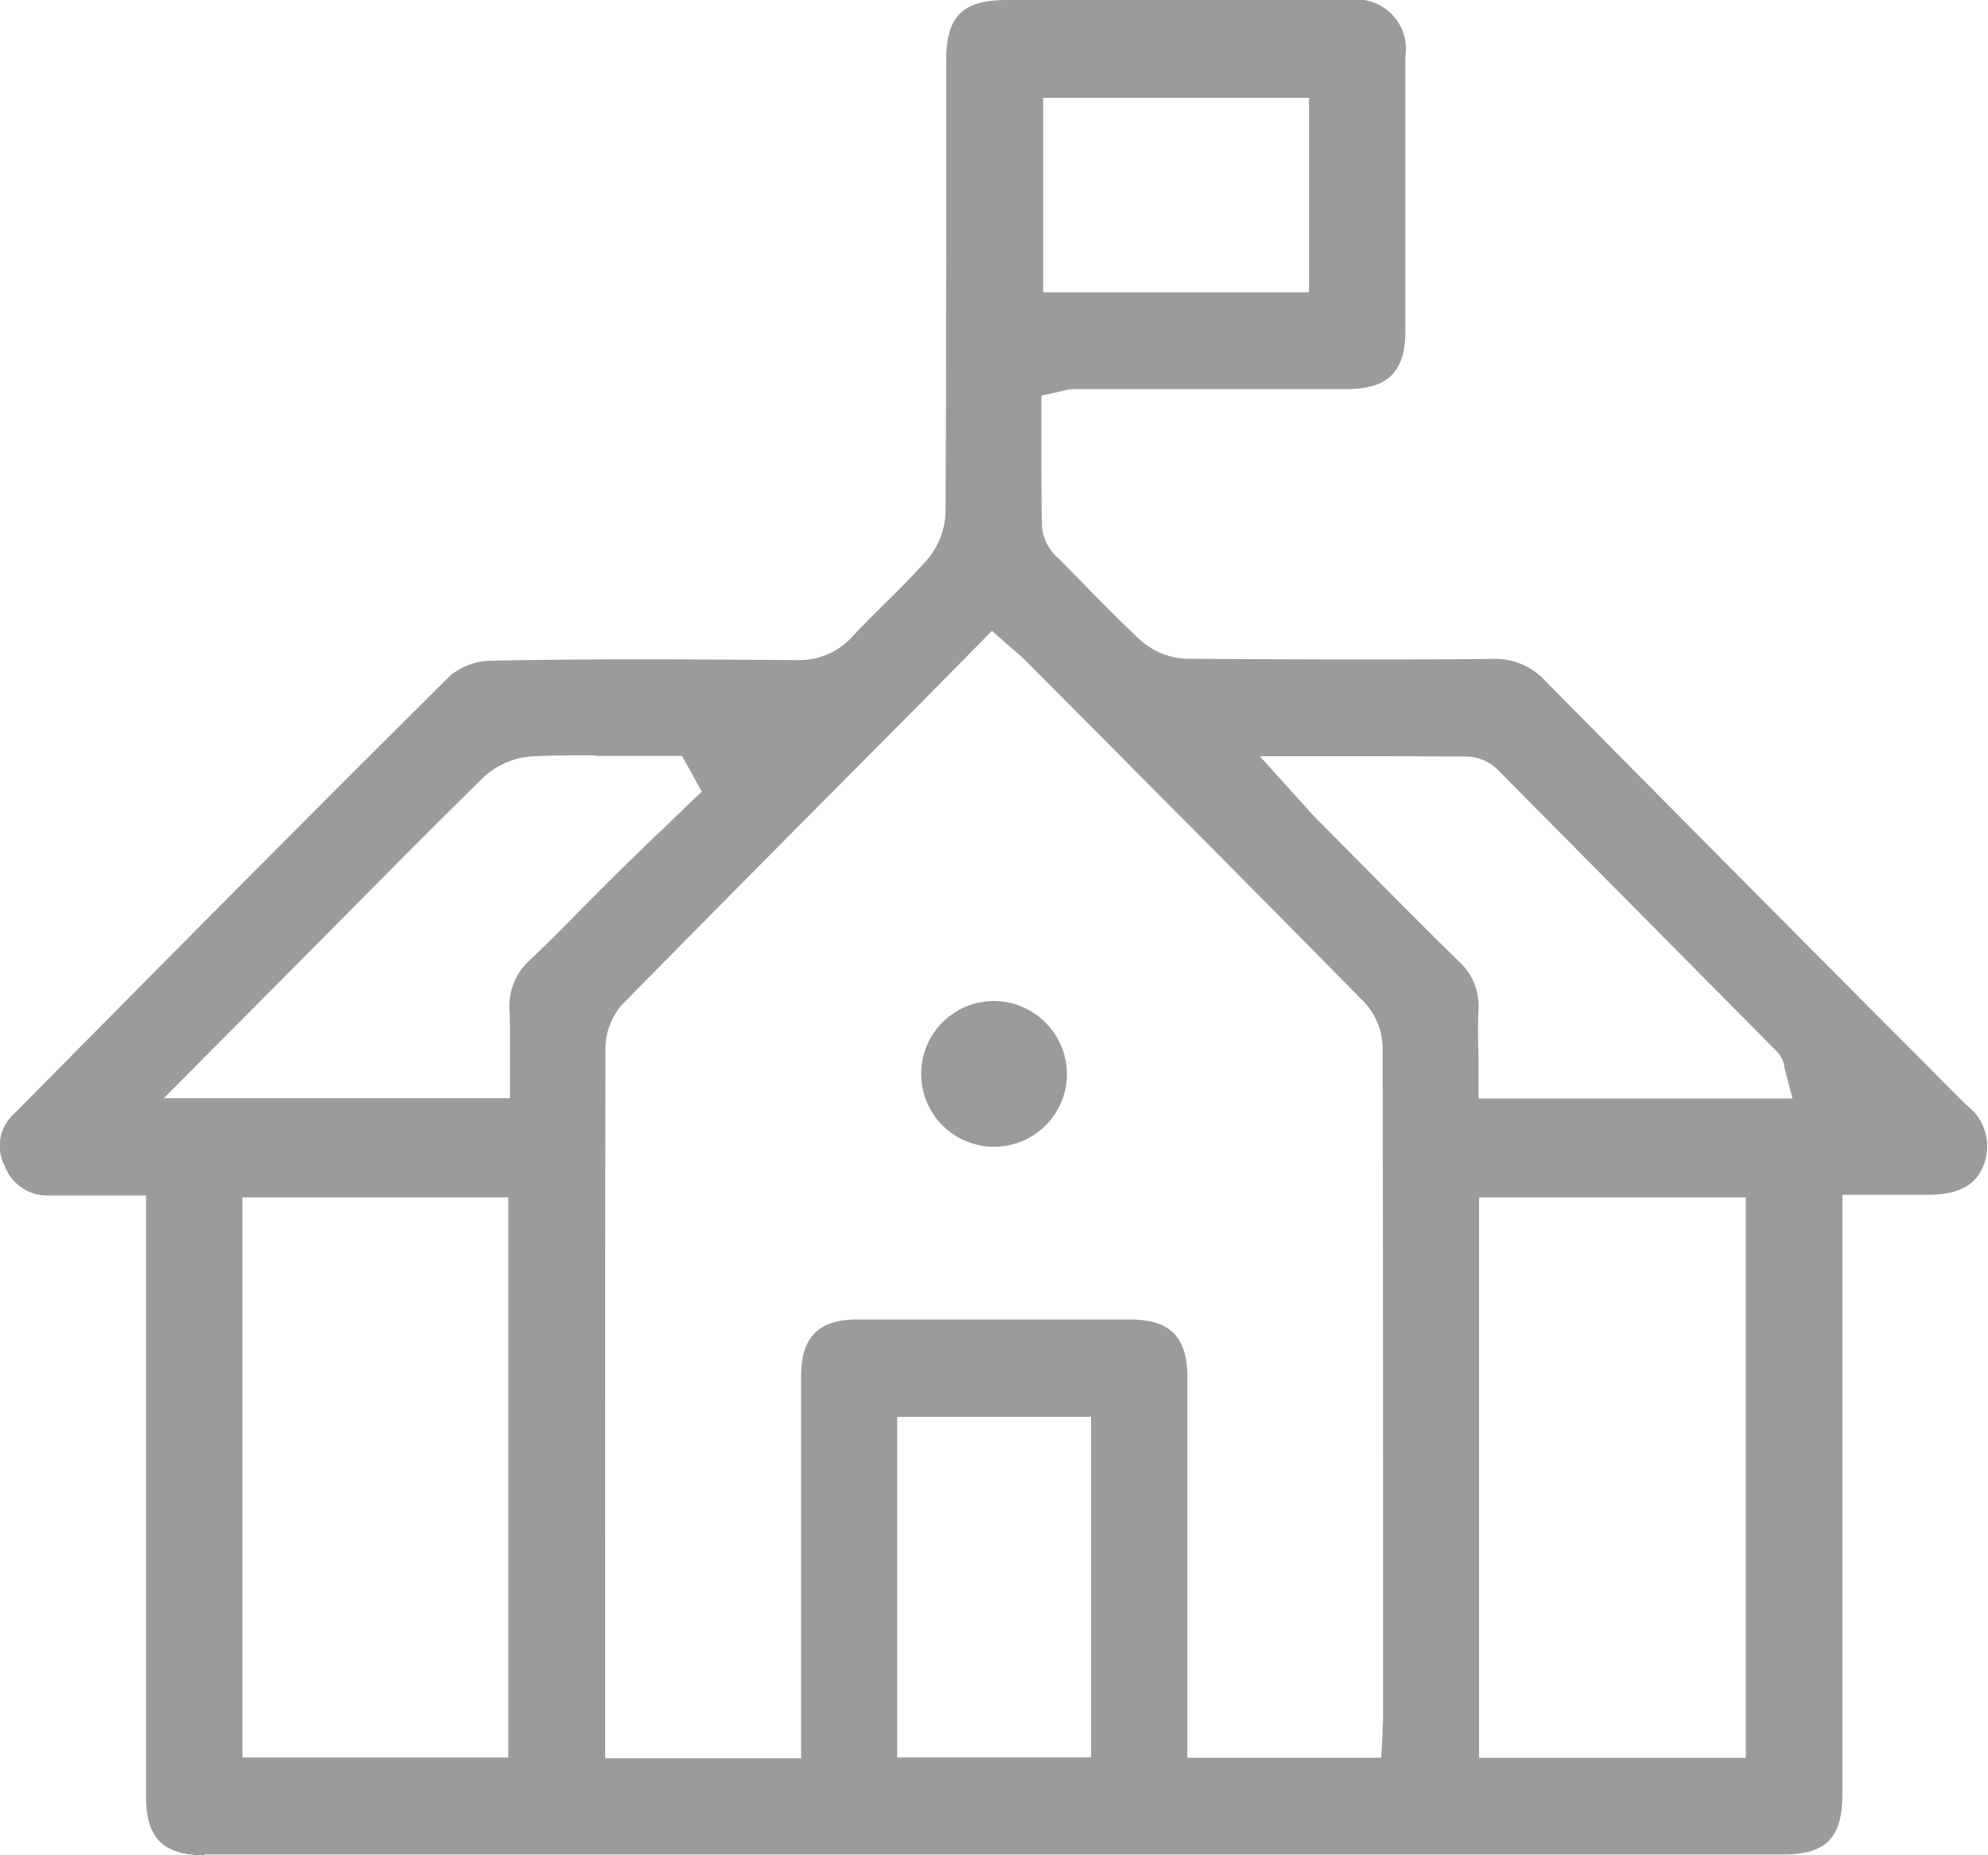 <svg xmlns="http://www.w3.org/2000/svg" xmlns:xlink="http://www.w3.org/1999/xlink" width="30" height="28" viewBox="0 0 30 28"><defs><clipPath id="a"><rect width="30" height="28" fill="#9b9b9b"/></clipPath></defs><g clip-path="url(#a)"><path d="M185.26,198.59a1.1,1.1,0,1,1-1.1-1.09,1.11,1.11,0,0,1,1.1,1.09" transform="translate(-169.159 -182.393)" fill="#9b9b9b"/><path d="M3.086,28c-.627,0-.883-.26-.883-.9q0-2.9,0-5.8V18.042H1.142c-.131,0-.26,0-.388,0a.687.687,0,0,1-.684-.448A.653.653,0,0,1,.222,16.8L.6,16.418c2.026-2.048,4.122-4.166,6.2-6.227a1,1,0,0,1,.6-.219c.674-.014,1.41-.021,2.25-.021.768,0,1.55.006,2.306.011h.078a1.073,1.073,0,0,0,.834-.361c.158-.169.328-.338.492-.5.205-.2.417-.416.618-.638a1.164,1.164,0,0,0,.291-.729c.009-1.758.009-3.545.009-5.273V.92c0-.679.243-.92.927-.92h5.149a.747.747,0,0,1,.853.858c0,1.317,0,2.712,0,4.147,0,.607-.264.866-.879.867l-2.272,0-1.847,0a.543.543,0,0,0-.144.021l-.05.012-.3.066v.307q0,.2,0,.4c0,.417,0,.848.009,1.276a.717.717,0,0,0,.258.48l.214.219c.326.335.663.68,1.013,1.007a1.1,1.1,0,0,0,.7.282c.873.007,1.732.011,2.555.011.694,0,1.384,0,2.051-.008h.013a1.017,1.017,0,0,1,.787.327c1.97,1.994,4.05,4.09,6.36,6.407a.773.773,0,0,1,.261.9c-.073.194-.239.451-.833.453h-1.3v3.007q0,3.016,0,6.032c0,.668-.243.917-.9.917H3.086m.572-1.463H7.671V18.071H3.658ZM13.807,10.7c-1.459,1.468-2.967,2.985-4.437,4.48a1.032,1.032,0,0,0-.233.7c-.006,2.783-.005,5.613-.005,8.349v2.307h2.957V24.3q0-1.761,0-3.523c0-.6.262-.862.846-.863h4.117c.607,0,.866.263.867.878q0,1.773,0,3.546v2.19h2.924l.021-.36c0-.024,0-.047,0-.067,0-.049.007-.094.007-.145V24.721c0-2.926,0-5.951-.007-8.927a1.027,1.027,0,0,0-.287-.68c-1.518-1.542-3.069-3.1-4.569-4.61l-.525-.528c-.058-.059-.117-.109-.174-.157l-.072-.062-.267-.236ZM22.32,26.53h4.025V18.071H22.32Zm-8.781-.007h2.926v-5.14H13.539ZM8.985,11.4c-.367,0-.663,0-.934.014a1.189,1.189,0,0,0-.75.313c-.612.6-1.222,1.213-1.812,1.809l-.6.606L2.472,16.574H7.695v-.382c0-.1,0-.194,0-.289,0-.21.005-.428-.006-.644a.933.933,0,0,1,.319-.779c.265-.252.524-.515.774-.769.165-.167.33-.335.5-.5.25-.247.509-.5.759-.736l.339-.327.211-.2-.3-.54h-.224l-.541,0-.545,0m10.61.647.107.119c.061.068.114.127.171.185l.505.509c.534.539,1.087,1.1,1.637,1.638a.906.906,0,0,1,.3.729c-.009.229-.007.457,0,.677,0,.1,0,.19,0,.284v.382h4.738l-.124-.479,0-.011a.411.411,0,0,0-.111-.218c-1.364-1.379-2.775-2.8-4.191-4.231a.7.7,0,0,0-.464-.221c-.453,0-.9-.005-1.281-.005H19.011ZM15.742,4.411h4.012V1.476H15.742Z" transform="translate(0)" fill="#9b9b9b"/></g></svg>